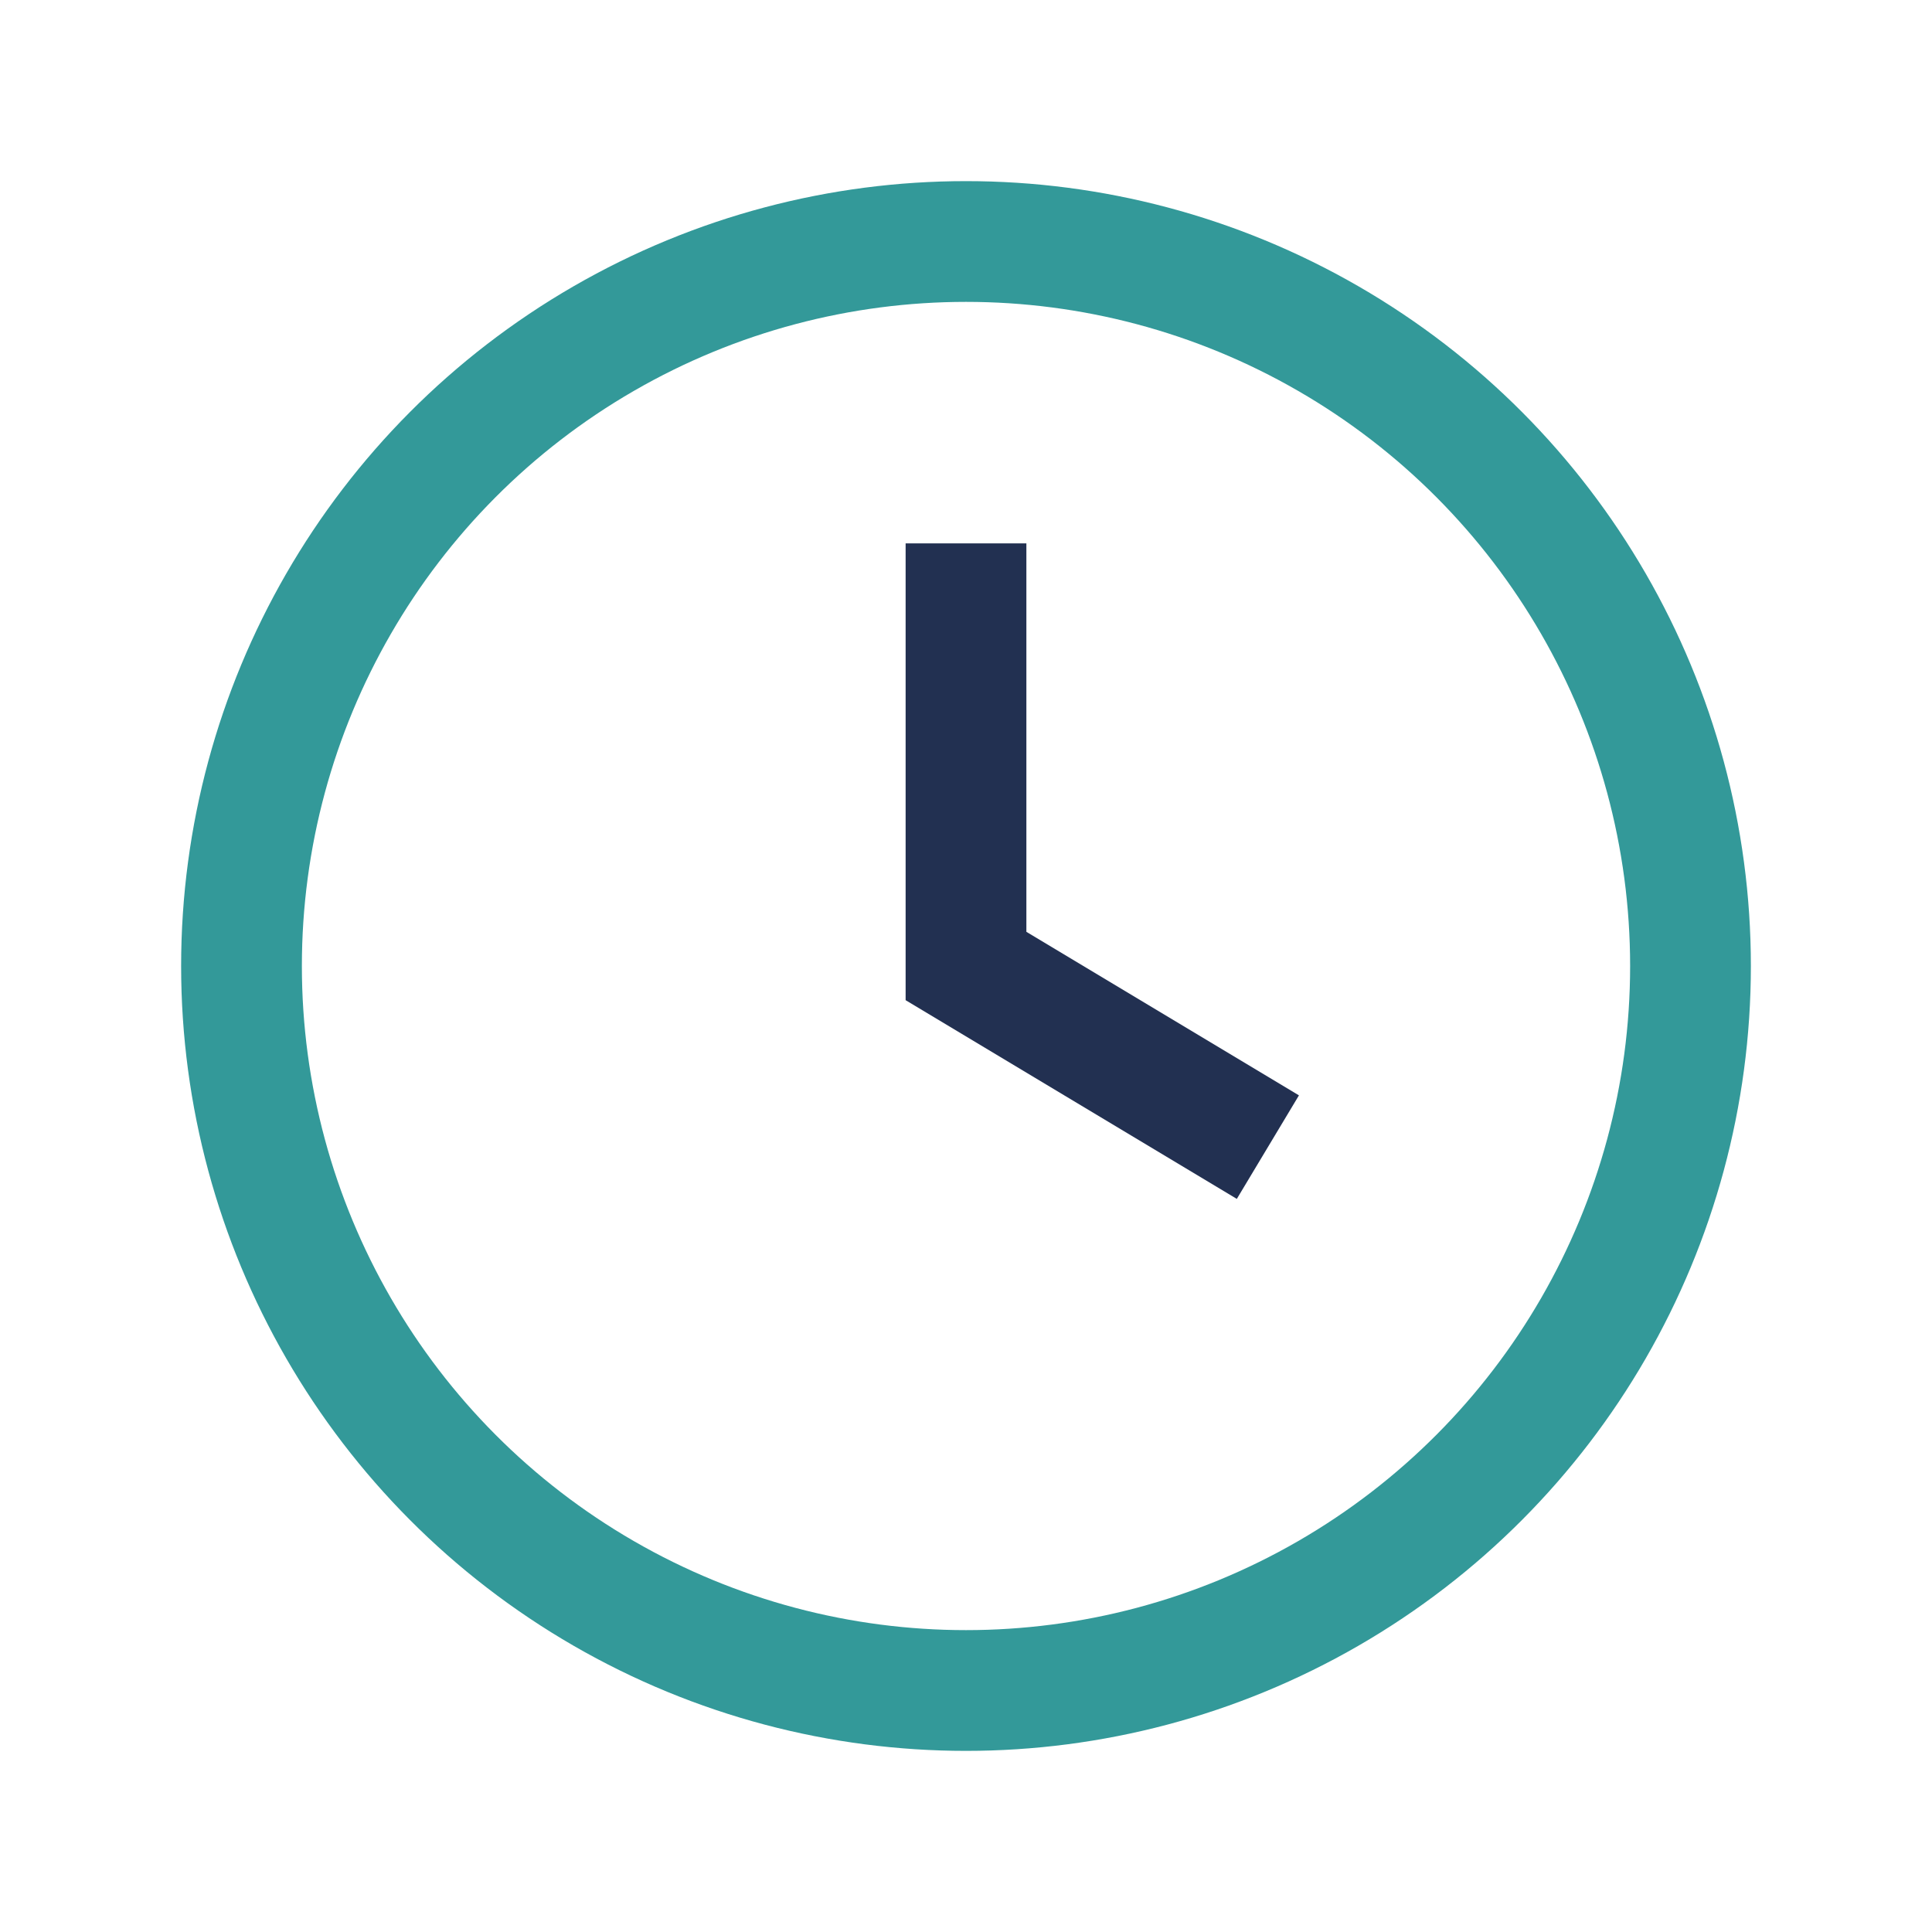 <?xml version="1.0" encoding="UTF-8"?>
<svg xmlns="http://www.w3.org/2000/svg" width="32" height="32" viewBox="0 0 32 32"><circle cx="16" cy="16" r="12" fill="none" stroke="#339999" stroke-width="2"/><path d="M16 9v7l5 3" fill="none" stroke="#223051" stroke-width="2"/></svg>